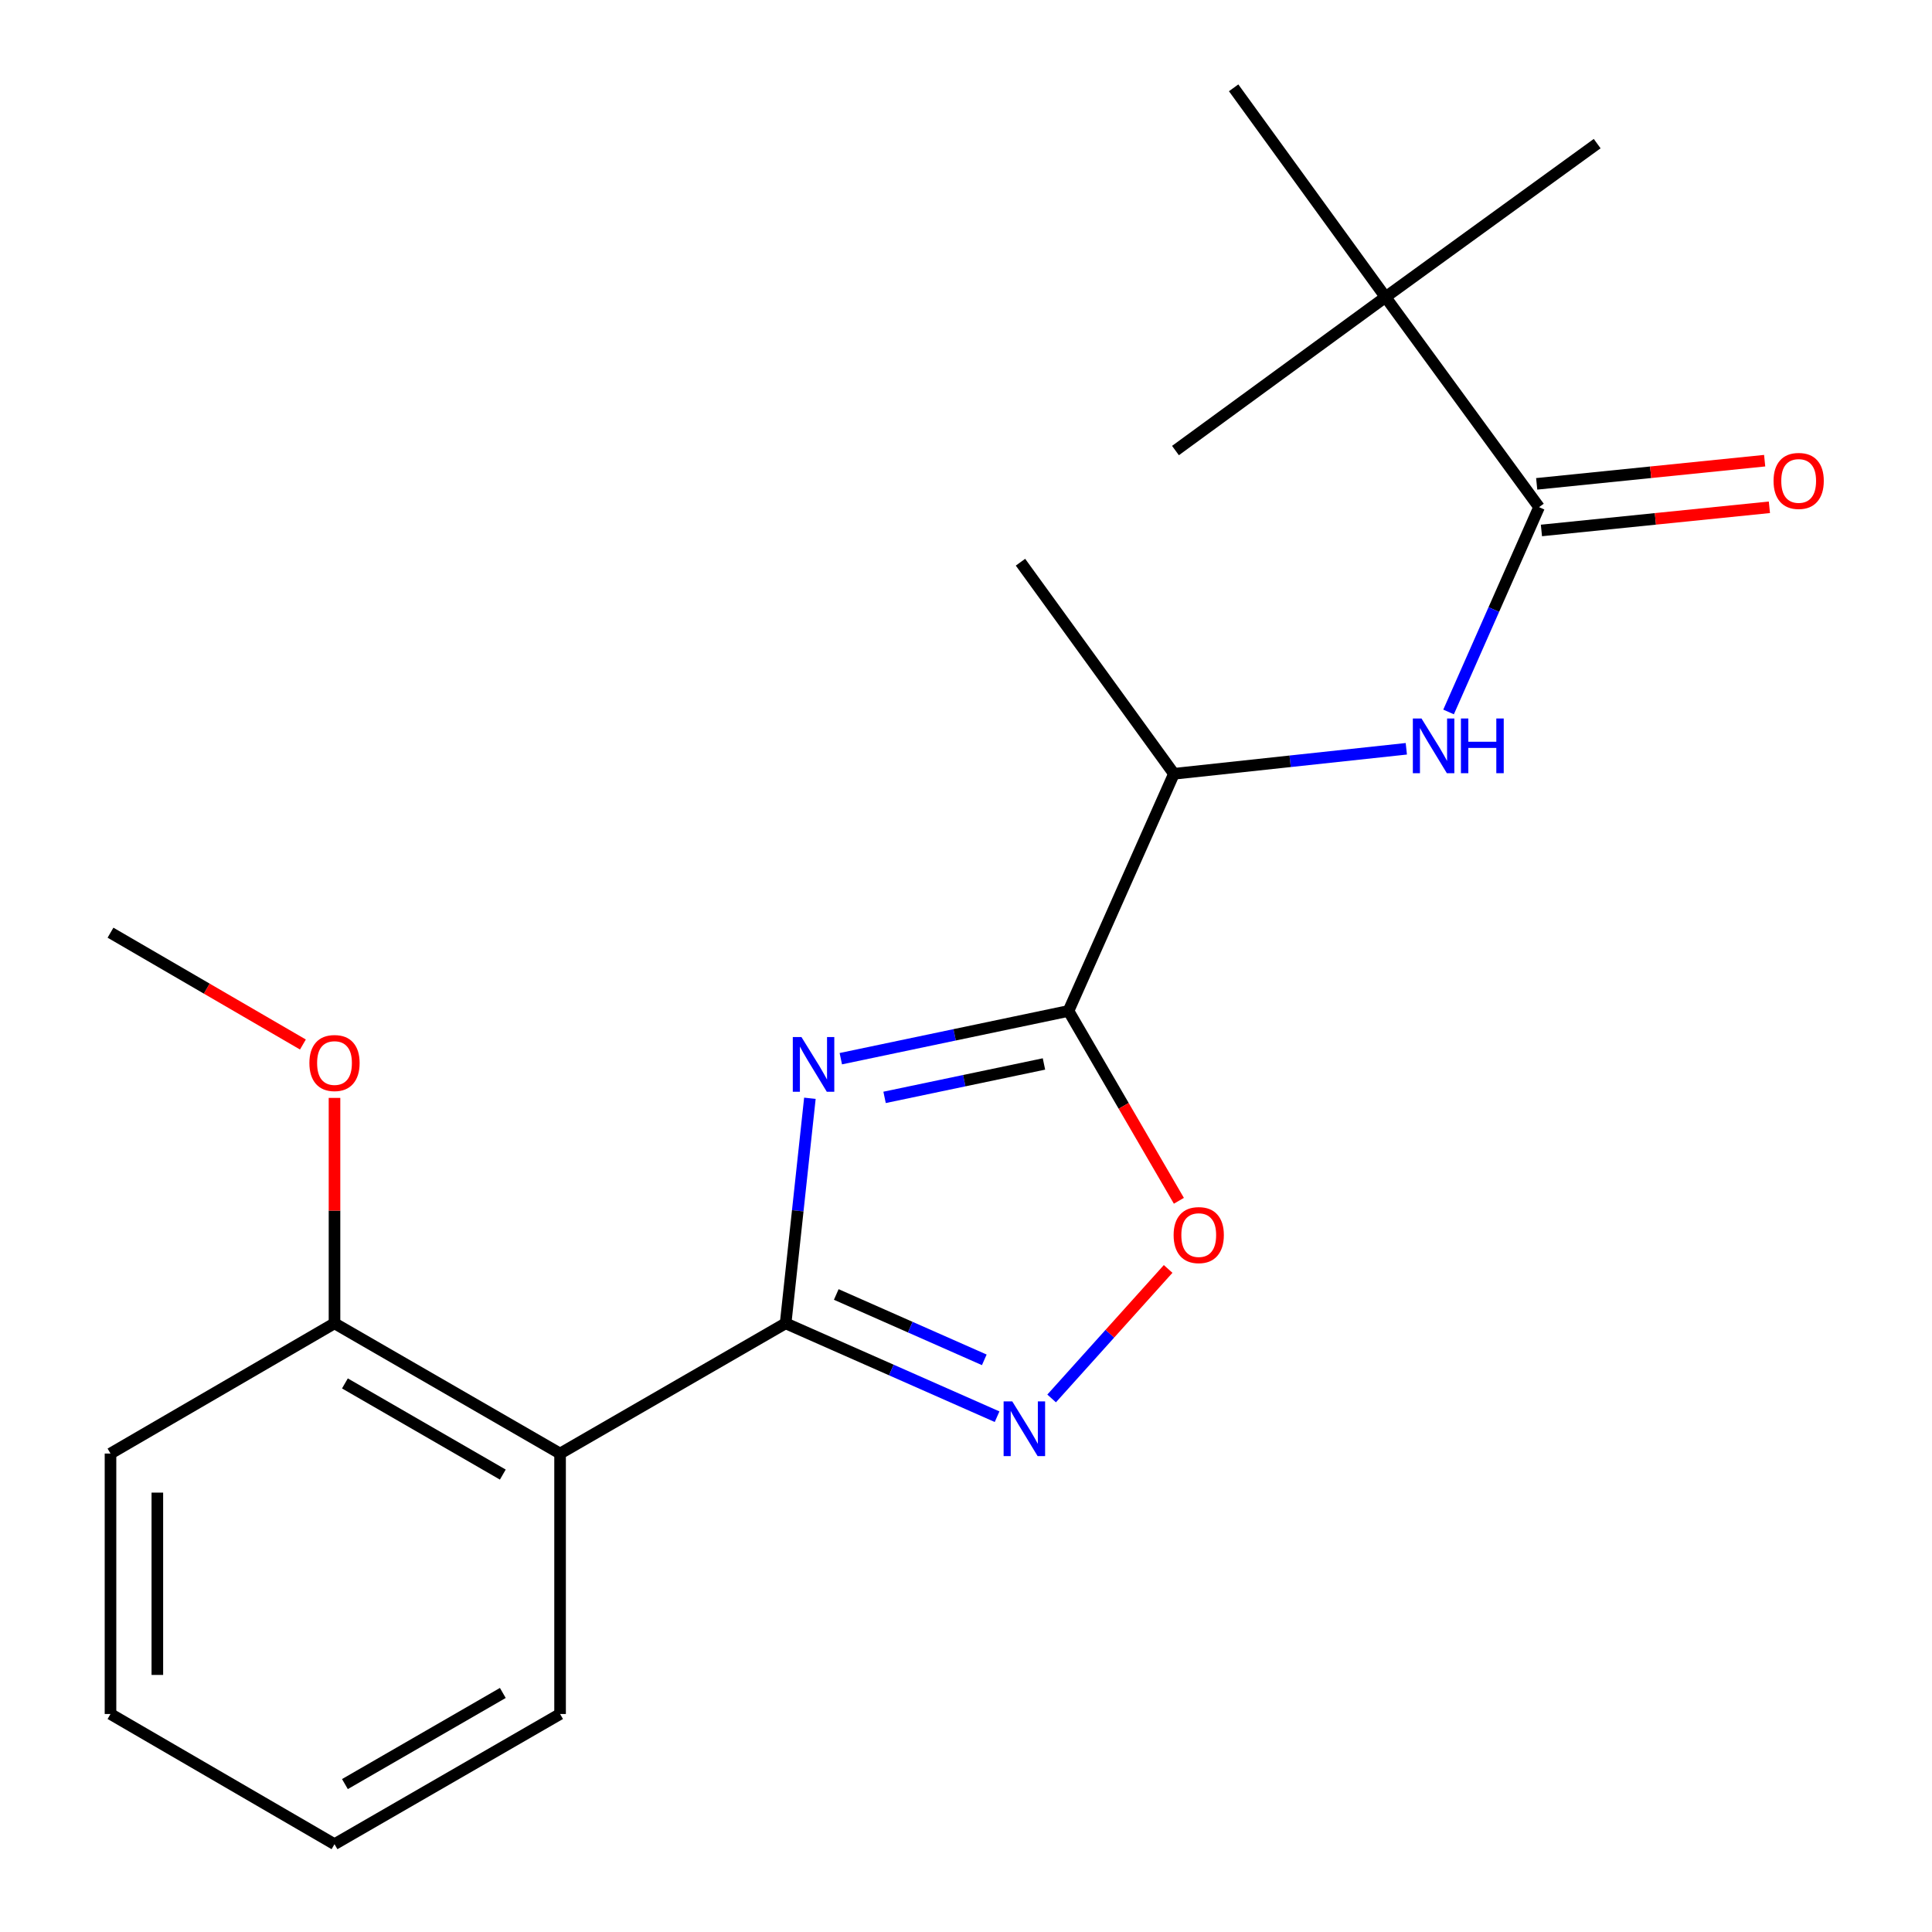 <?xml version='1.0' encoding='iso-8859-1'?>
<svg version='1.1' baseProfile='full'
              xmlns='http://www.w3.org/2000/svg'
                      xmlns:rdkit='http://www.rdkit.org/xml'
                      xmlns:xlink='http://www.w3.org/1999/xlink'
                  xml:space='preserve'
width='1000px' height='1000px' viewBox='0 0 1000 1000'>
<!-- END OF HEADER -->
<rect style='opacity:1.0;fill:#FFFFFF;stroke:none' width='1000' height='1000' x='0' y='0'> </rect>
<path class='bond-0' d='M 419.2,568.464 L 412.918,626.705' style='fill:none;fill-rule:evenodd;stroke:#0000FF;stroke-width:6px;stroke-linecap:butt;stroke-linejoin:miter;stroke-opacity:1' />
<path class='bond-0' d='M 412.918,626.705 L 406.636,684.946' style='fill:none;fill-rule:evenodd;stroke:#000000;stroke-width:6px;stroke-linecap:butt;stroke-linejoin:miter;stroke-opacity:1' />
<path class='bond-1' d='M 435.201,547.976 L 494.128,535.62' style='fill:none;fill-rule:evenodd;stroke:#0000FF;stroke-width:6px;stroke-linecap:butt;stroke-linejoin:miter;stroke-opacity:1' />
<path class='bond-1' d='M 494.128,535.62 L 553.054,523.265' style='fill:none;fill-rule:evenodd;stroke:#000000;stroke-width:6px;stroke-linecap:butt;stroke-linejoin:miter;stroke-opacity:1' />
<path class='bond-1' d='M 457.855,568.001 L 499.104,559.352' style='fill:none;fill-rule:evenodd;stroke:#0000FF;stroke-width:6px;stroke-linecap:butt;stroke-linejoin:miter;stroke-opacity:1' />
<path class='bond-1' d='M 499.104,559.352 L 540.353,550.704' style='fill:none;fill-rule:evenodd;stroke:#000000;stroke-width:6px;stroke-linecap:butt;stroke-linejoin:miter;stroke-opacity:1' />
<path class='bond-2' d='M 406.636,684.946 L 461.363,709.115' style='fill:none;fill-rule:evenodd;stroke:#000000;stroke-width:6px;stroke-linecap:butt;stroke-linejoin:miter;stroke-opacity:1' />
<path class='bond-2' d='M 461.363,709.115 L 516.09,733.284' style='fill:none;fill-rule:evenodd;stroke:#0000FF;stroke-width:6px;stroke-linecap:butt;stroke-linejoin:miter;stroke-opacity:1' />
<path class='bond-2' d='M 432.85,670.015 L 471.159,686.933' style='fill:none;fill-rule:evenodd;stroke:#000000;stroke-width:6px;stroke-linecap:butt;stroke-linejoin:miter;stroke-opacity:1' />
<path class='bond-2' d='M 471.159,686.933 L 509.468,703.852' style='fill:none;fill-rule:evenodd;stroke:#0000FF;stroke-width:6px;stroke-linecap:butt;stroke-linejoin:miter;stroke-opacity:1' />
<path class='bond-3' d='M 406.636,684.946 L 289.894,752.356' style='fill:none;fill-rule:evenodd;stroke:#000000;stroke-width:6px;stroke-linecap:butt;stroke-linejoin:miter;stroke-opacity:1' />
<path class='bond-4' d='M 553.054,523.265 L 581.621,572.395' style='fill:none;fill-rule:evenodd;stroke:#000000;stroke-width:6px;stroke-linecap:butt;stroke-linejoin:miter;stroke-opacity:1' />
<path class='bond-4' d='M 581.621,572.395 L 610.188,621.525' style='fill:none;fill-rule:evenodd;stroke:#FF0000;stroke-width:6px;stroke-linecap:butt;stroke-linejoin:miter;stroke-opacity:1' />
<path class='bond-7' d='M 553.054,523.265 L 607.626,400.515' style='fill:none;fill-rule:evenodd;stroke:#000000;stroke-width:6px;stroke-linecap:butt;stroke-linejoin:miter;stroke-opacity:1' />
<path class='bond-21' d='M 544.321,723.831 L 574.473,690.317' style='fill:none;fill-rule:evenodd;stroke:#0000FF;stroke-width:6px;stroke-linecap:butt;stroke-linejoin:miter;stroke-opacity:1' />
<path class='bond-21' d='M 574.473,690.317 L 604.624,656.804' style='fill:none;fill-rule:evenodd;stroke:#FF0000;stroke-width:6px;stroke-linecap:butt;stroke-linejoin:miter;stroke-opacity:1' />
<path class='bond-9' d='M 289.894,752.356 L 173.139,684.946' style='fill:none;fill-rule:evenodd;stroke:#000000;stroke-width:6px;stroke-linecap:butt;stroke-linejoin:miter;stroke-opacity:1' />
<path class='bond-9' d='M 260.257,763.244 L 178.528,716.057' style='fill:none;fill-rule:evenodd;stroke:#000000;stroke-width:6px;stroke-linecap:butt;stroke-linejoin:miter;stroke-opacity:1' />
<path class='bond-11' d='M 289.894,752.356 L 289.894,887.162' style='fill:none;fill-rule:evenodd;stroke:#000000;stroke-width:6px;stroke-linecap:butt;stroke-linejoin:miter;stroke-opacity:1' />
<path class='bond-5' d='M 796.614,262.503 L 773.195,315.507' style='fill:none;fill-rule:evenodd;stroke:#000000;stroke-width:6px;stroke-linecap:butt;stroke-linejoin:miter;stroke-opacity:1' />
<path class='bond-5' d='M 773.195,315.507 L 749.777,368.51' style='fill:none;fill-rule:evenodd;stroke:#0000FF;stroke-width:6px;stroke-linecap:butt;stroke-linejoin:miter;stroke-opacity:1' />
<path class='bond-8' d='M 796.614,262.503 L 717.147,153.777' style='fill:none;fill-rule:evenodd;stroke:#000000;stroke-width:6px;stroke-linecap:butt;stroke-linejoin:miter;stroke-opacity:1' />
<path class='bond-10' d='M 797.84,274.565 L 856.839,268.567' style='fill:none;fill-rule:evenodd;stroke:#000000;stroke-width:6px;stroke-linecap:butt;stroke-linejoin:miter;stroke-opacity:1' />
<path class='bond-10' d='M 856.839,268.567 L 915.839,262.57' style='fill:none;fill-rule:evenodd;stroke:#FF0000;stroke-width:6px;stroke-linecap:butt;stroke-linejoin:miter;stroke-opacity:1' />
<path class='bond-10' d='M 795.388,250.441 L 854.387,244.443' style='fill:none;fill-rule:evenodd;stroke:#000000;stroke-width:6px;stroke-linecap:butt;stroke-linejoin:miter;stroke-opacity:1' />
<path class='bond-10' d='M 854.387,244.443 L 913.386,238.446' style='fill:none;fill-rule:evenodd;stroke:#FF0000;stroke-width:6px;stroke-linecap:butt;stroke-linejoin:miter;stroke-opacity:1' />
<path class='bond-6' d='M 727.909,387.567 L 667.768,394.041' style='fill:none;fill-rule:evenodd;stroke:#0000FF;stroke-width:6px;stroke-linecap:butt;stroke-linejoin:miter;stroke-opacity:1' />
<path class='bond-6' d='M 667.768,394.041 L 607.626,400.515' style='fill:none;fill-rule:evenodd;stroke:#000000;stroke-width:6px;stroke-linecap:butt;stroke-linejoin:miter;stroke-opacity:1' />
<path class='bond-16' d='M 607.626,400.515 L 528.2,290.994' style='fill:none;fill-rule:evenodd;stroke:#000000;stroke-width:6px;stroke-linecap:butt;stroke-linejoin:miter;stroke-opacity:1' />
<path class='bond-13' d='M 717.147,153.777 L 608.421,233.203' style='fill:none;fill-rule:evenodd;stroke:#000000;stroke-width:6px;stroke-linecap:butt;stroke-linejoin:miter;stroke-opacity:1' />
<path class='bond-14' d='M 717.147,153.777 L 638.529,45.455' style='fill:none;fill-rule:evenodd;stroke:#000000;stroke-width:6px;stroke-linecap:butt;stroke-linejoin:miter;stroke-opacity:1' />
<path class='bond-15' d='M 717.147,153.777 L 826.695,74.337' style='fill:none;fill-rule:evenodd;stroke:#000000;stroke-width:6px;stroke-linecap:butt;stroke-linejoin:miter;stroke-opacity:1' />
<path class='bond-12' d='M 173.139,684.946 L 173.139,626.608' style='fill:none;fill-rule:evenodd;stroke:#000000;stroke-width:6px;stroke-linecap:butt;stroke-linejoin:miter;stroke-opacity:1' />
<path class='bond-12' d='M 173.139,626.608 L 173.139,568.27' style='fill:none;fill-rule:evenodd;stroke:#FF0000;stroke-width:6px;stroke-linecap:butt;stroke-linejoin:miter;stroke-opacity:1' />
<path class='bond-17' d='M 173.139,684.946 L 57.193,752.356' style='fill:none;fill-rule:evenodd;stroke:#000000;stroke-width:6px;stroke-linecap:butt;stroke-linejoin:miter;stroke-opacity:1' />
<path class='bond-19' d='M 289.894,887.162 L 173.139,954.545' style='fill:none;fill-rule:evenodd;stroke:#000000;stroke-width:6px;stroke-linecap:butt;stroke-linejoin:miter;stroke-opacity:1' />
<path class='bond-19' d='M 260.26,876.268 L 178.532,923.436' style='fill:none;fill-rule:evenodd;stroke:#000000;stroke-width:6px;stroke-linecap:butt;stroke-linejoin:miter;stroke-opacity:1' />
<path class='bond-18' d='M 156.787,540.636 L 106.99,511.697' style='fill:none;fill-rule:evenodd;stroke:#FF0000;stroke-width:6px;stroke-linecap:butt;stroke-linejoin:miter;stroke-opacity:1' />
<path class='bond-18' d='M 106.99,511.697 L 57.193,482.757' style='fill:none;fill-rule:evenodd;stroke:#000000;stroke-width:6px;stroke-linecap:butt;stroke-linejoin:miter;stroke-opacity:1' />
<path class='bond-22' d='M 57.193,752.356 L 57.193,887.162' style='fill:none;fill-rule:evenodd;stroke:#000000;stroke-width:6px;stroke-linecap:butt;stroke-linejoin:miter;stroke-opacity:1' />
<path class='bond-22' d='M 81.441,772.577 L 81.441,866.942' style='fill:none;fill-rule:evenodd;stroke:#000000;stroke-width:6px;stroke-linecap:butt;stroke-linejoin:miter;stroke-opacity:1' />
<path class='bond-20' d='M 173.139,954.545 L 57.193,887.162' style='fill:none;fill-rule:evenodd;stroke:#000000;stroke-width:6px;stroke-linecap:butt;stroke-linejoin:miter;stroke-opacity:1' />
<path  class='atom-0' d='M 414.83 536.775
L 424.11 551.775
Q 425.03 553.255, 426.51 555.935
Q 427.99 558.615, 428.07 558.775
L 428.07 536.775
L 431.83 536.775
L 431.83 565.095
L 427.95 565.095
L 417.99 548.695
Q 416.83 546.775, 415.59 544.575
Q 414.39 542.375, 414.03 541.695
L 414.03 565.095
L 410.35 565.095
L 410.35 536.775
L 414.83 536.775
' fill='#0000FF'/>
<path  class='atom-3' d='M 523.947 725.358
L 533.227 740.358
Q 534.147 741.838, 535.627 744.518
Q 537.107 747.198, 537.187 747.358
L 537.187 725.358
L 540.947 725.358
L 540.947 753.678
L 537.067 753.678
L 527.107 737.278
Q 525.947 735.358, 524.707 733.158
Q 523.507 730.958, 523.147 730.278
L 523.147 753.678
L 519.467 753.678
L 519.467 725.358
L 523.947 725.358
' fill='#0000FF'/>
<path  class='atom-5' d='M 607.464 639.278
Q 607.464 632.478, 610.824 628.678
Q 614.184 624.878, 620.464 624.878
Q 626.744 624.878, 630.104 628.678
Q 633.464 632.478, 633.464 639.278
Q 633.464 646.158, 630.064 650.078
Q 626.664 653.958, 620.464 653.958
Q 614.224 653.958, 610.824 650.078
Q 607.464 646.198, 607.464 639.278
M 620.464 650.758
Q 624.784 650.758, 627.104 647.878
Q 629.464 644.958, 629.464 639.278
Q 629.464 633.718, 627.104 630.918
Q 624.784 628.078, 620.464 628.078
Q 616.144 628.078, 613.784 630.878
Q 611.464 633.678, 611.464 639.278
Q 611.464 644.998, 613.784 647.878
Q 616.144 650.758, 620.464 650.758
' fill='#FF0000'/>
<path  class='atom-7' d='M 735.768 371.887
L 745.048 386.887
Q 745.968 388.367, 747.448 391.047
Q 748.928 393.727, 749.008 393.887
L 749.008 371.887
L 752.768 371.887
L 752.768 400.207
L 748.888 400.207
L 738.928 383.807
Q 737.768 381.887, 736.528 379.687
Q 735.328 377.487, 734.968 376.807
L 734.968 400.207
L 731.288 400.207
L 731.288 371.887
L 735.768 371.887
' fill='#0000FF'/>
<path  class='atom-7' d='M 756.168 371.887
L 760.008 371.887
L 760.008 383.927
L 774.488 383.927
L 774.488 371.887
L 778.328 371.887
L 778.328 400.207
L 774.488 400.207
L 774.488 387.127
L 760.008 387.127
L 760.008 400.207
L 756.168 400.207
L 756.168 371.887
' fill='#0000FF'/>
<path  class='atom-11' d='M 917.989 248.923
Q 917.989 242.123, 921.349 238.323
Q 924.709 234.523, 930.989 234.523
Q 937.269 234.523, 940.629 238.323
Q 943.989 242.123, 943.989 248.923
Q 943.989 255.803, 940.589 259.723
Q 937.189 263.603, 930.989 263.603
Q 924.749 263.603, 921.349 259.723
Q 917.989 255.843, 917.989 248.923
M 930.989 260.403
Q 935.309 260.403, 937.629 257.523
Q 939.989 254.603, 939.989 248.923
Q 939.989 243.363, 937.629 240.563
Q 935.309 237.723, 930.989 237.723
Q 926.669 237.723, 924.309 240.523
Q 921.989 243.323, 921.989 248.923
Q 921.989 254.643, 924.309 257.523
Q 926.669 260.403, 930.989 260.403
' fill='#FF0000'/>
<path  class='atom-13' d='M 160.139 550.22
Q 160.139 543.42, 163.499 539.62
Q 166.859 535.82, 173.139 535.82
Q 179.419 535.82, 182.779 539.62
Q 186.139 543.42, 186.139 550.22
Q 186.139 557.1, 182.739 561.02
Q 179.339 564.9, 173.139 564.9
Q 166.899 564.9, 163.499 561.02
Q 160.139 557.14, 160.139 550.22
M 173.139 561.7
Q 177.459 561.7, 179.779 558.82
Q 182.139 555.9, 182.139 550.22
Q 182.139 544.66, 179.779 541.86
Q 177.459 539.02, 173.139 539.02
Q 168.819 539.02, 166.459 541.82
Q 164.139 544.62, 164.139 550.22
Q 164.139 555.94, 166.459 558.82
Q 168.819 561.7, 173.139 561.7
' fill='#FF0000'/>
</svg>
